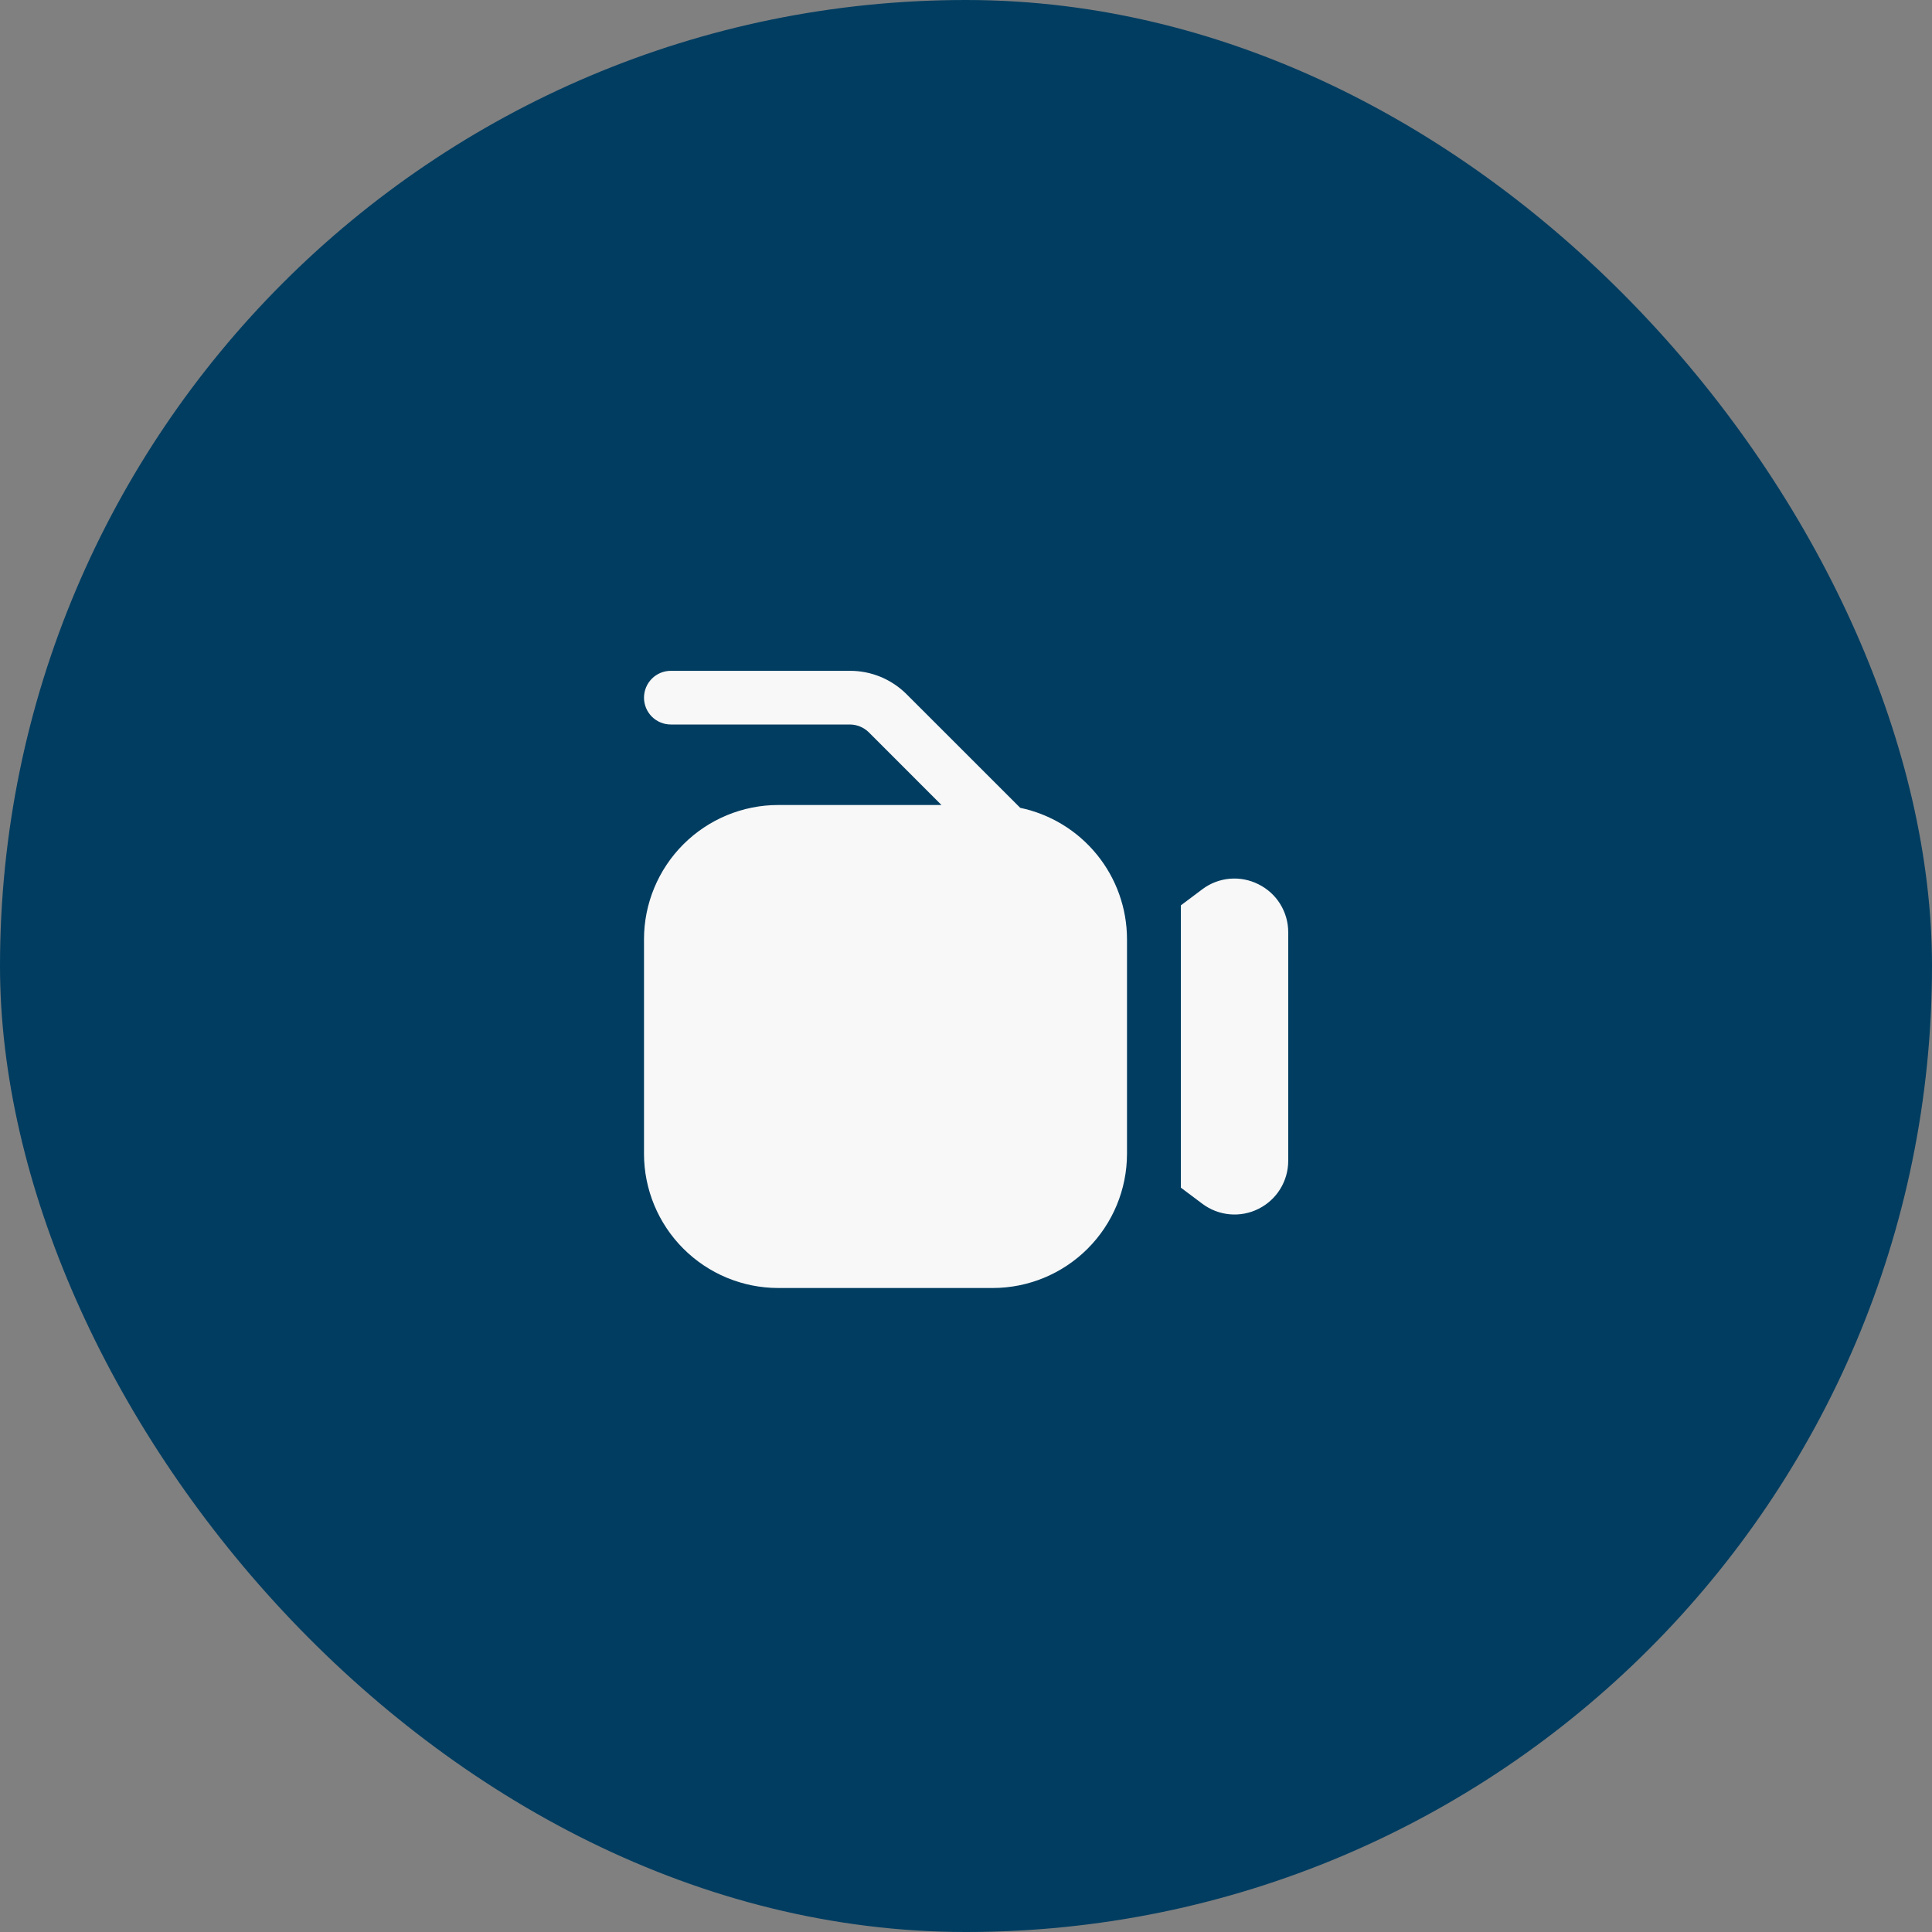 <svg xmlns="http://www.w3.org/2000/svg" width="60" height="60" viewBox="0 0 60 60" fill="none"><rect x="0" y="0" width="60" height="60" fill="#808080" stroke="none"/><rect width="60" height="60" rx="30" fill="#003D61"></rect><g clip-path="url(#clip0_15490_154)"><path d="M31.684 25.088L28.161 21.566C27.929 21.333 27.654 21.148 27.351 21.022C27.047 20.896 26.722 20.832 26.393 20.833H20.833C20.612 20.833 20.4 20.921 20.244 21.077C20.088 21.234 20 21.446 20 21.667C20 21.888 20.088 22.1 20.244 22.256C20.4 22.412 20.612 22.5 20.833 22.5H26.393C26.614 22.501 26.826 22.588 26.983 22.744L29.238 25H24.167C23.062 25.001 22.003 25.441 21.222 26.222C20.441 27.003 20.001 28.062 20 29.167V35.833C20.001 36.938 20.441 37.997 21.222 38.778C22.003 39.559 23.062 39.999 24.167 40H30.833C31.938 39.999 32.997 39.559 33.778 38.778C34.559 37.997 34.999 36.938 35 35.833V29.167C34.999 28.21 34.669 27.282 34.065 26.54C33.461 25.797 32.621 25.285 31.684 25.088Z" fill="#F8F8F8"></path><path d="M39.083 27.462C38.807 27.323 38.498 27.263 38.19 27.29C37.882 27.317 37.587 27.43 37.34 27.616L36.673 28.116V36.884L37.34 37.384C37.588 37.57 37.882 37.683 38.19 37.711C38.499 37.739 38.809 37.68 39.085 37.541C39.362 37.403 39.595 37.19 39.758 36.927C39.92 36.664 40.007 36.36 40.007 36.051V28.953C40.008 28.643 39.921 28.339 39.758 28.075C39.595 27.812 39.361 27.6 39.083 27.462Z" fill="#F8F8F8"></path></g><defs><clipPath id="clip0_15490_154"><rect width="20" height="20" fill="white" transform="translate(20 20)"></rect></clipPath></defs></svg>